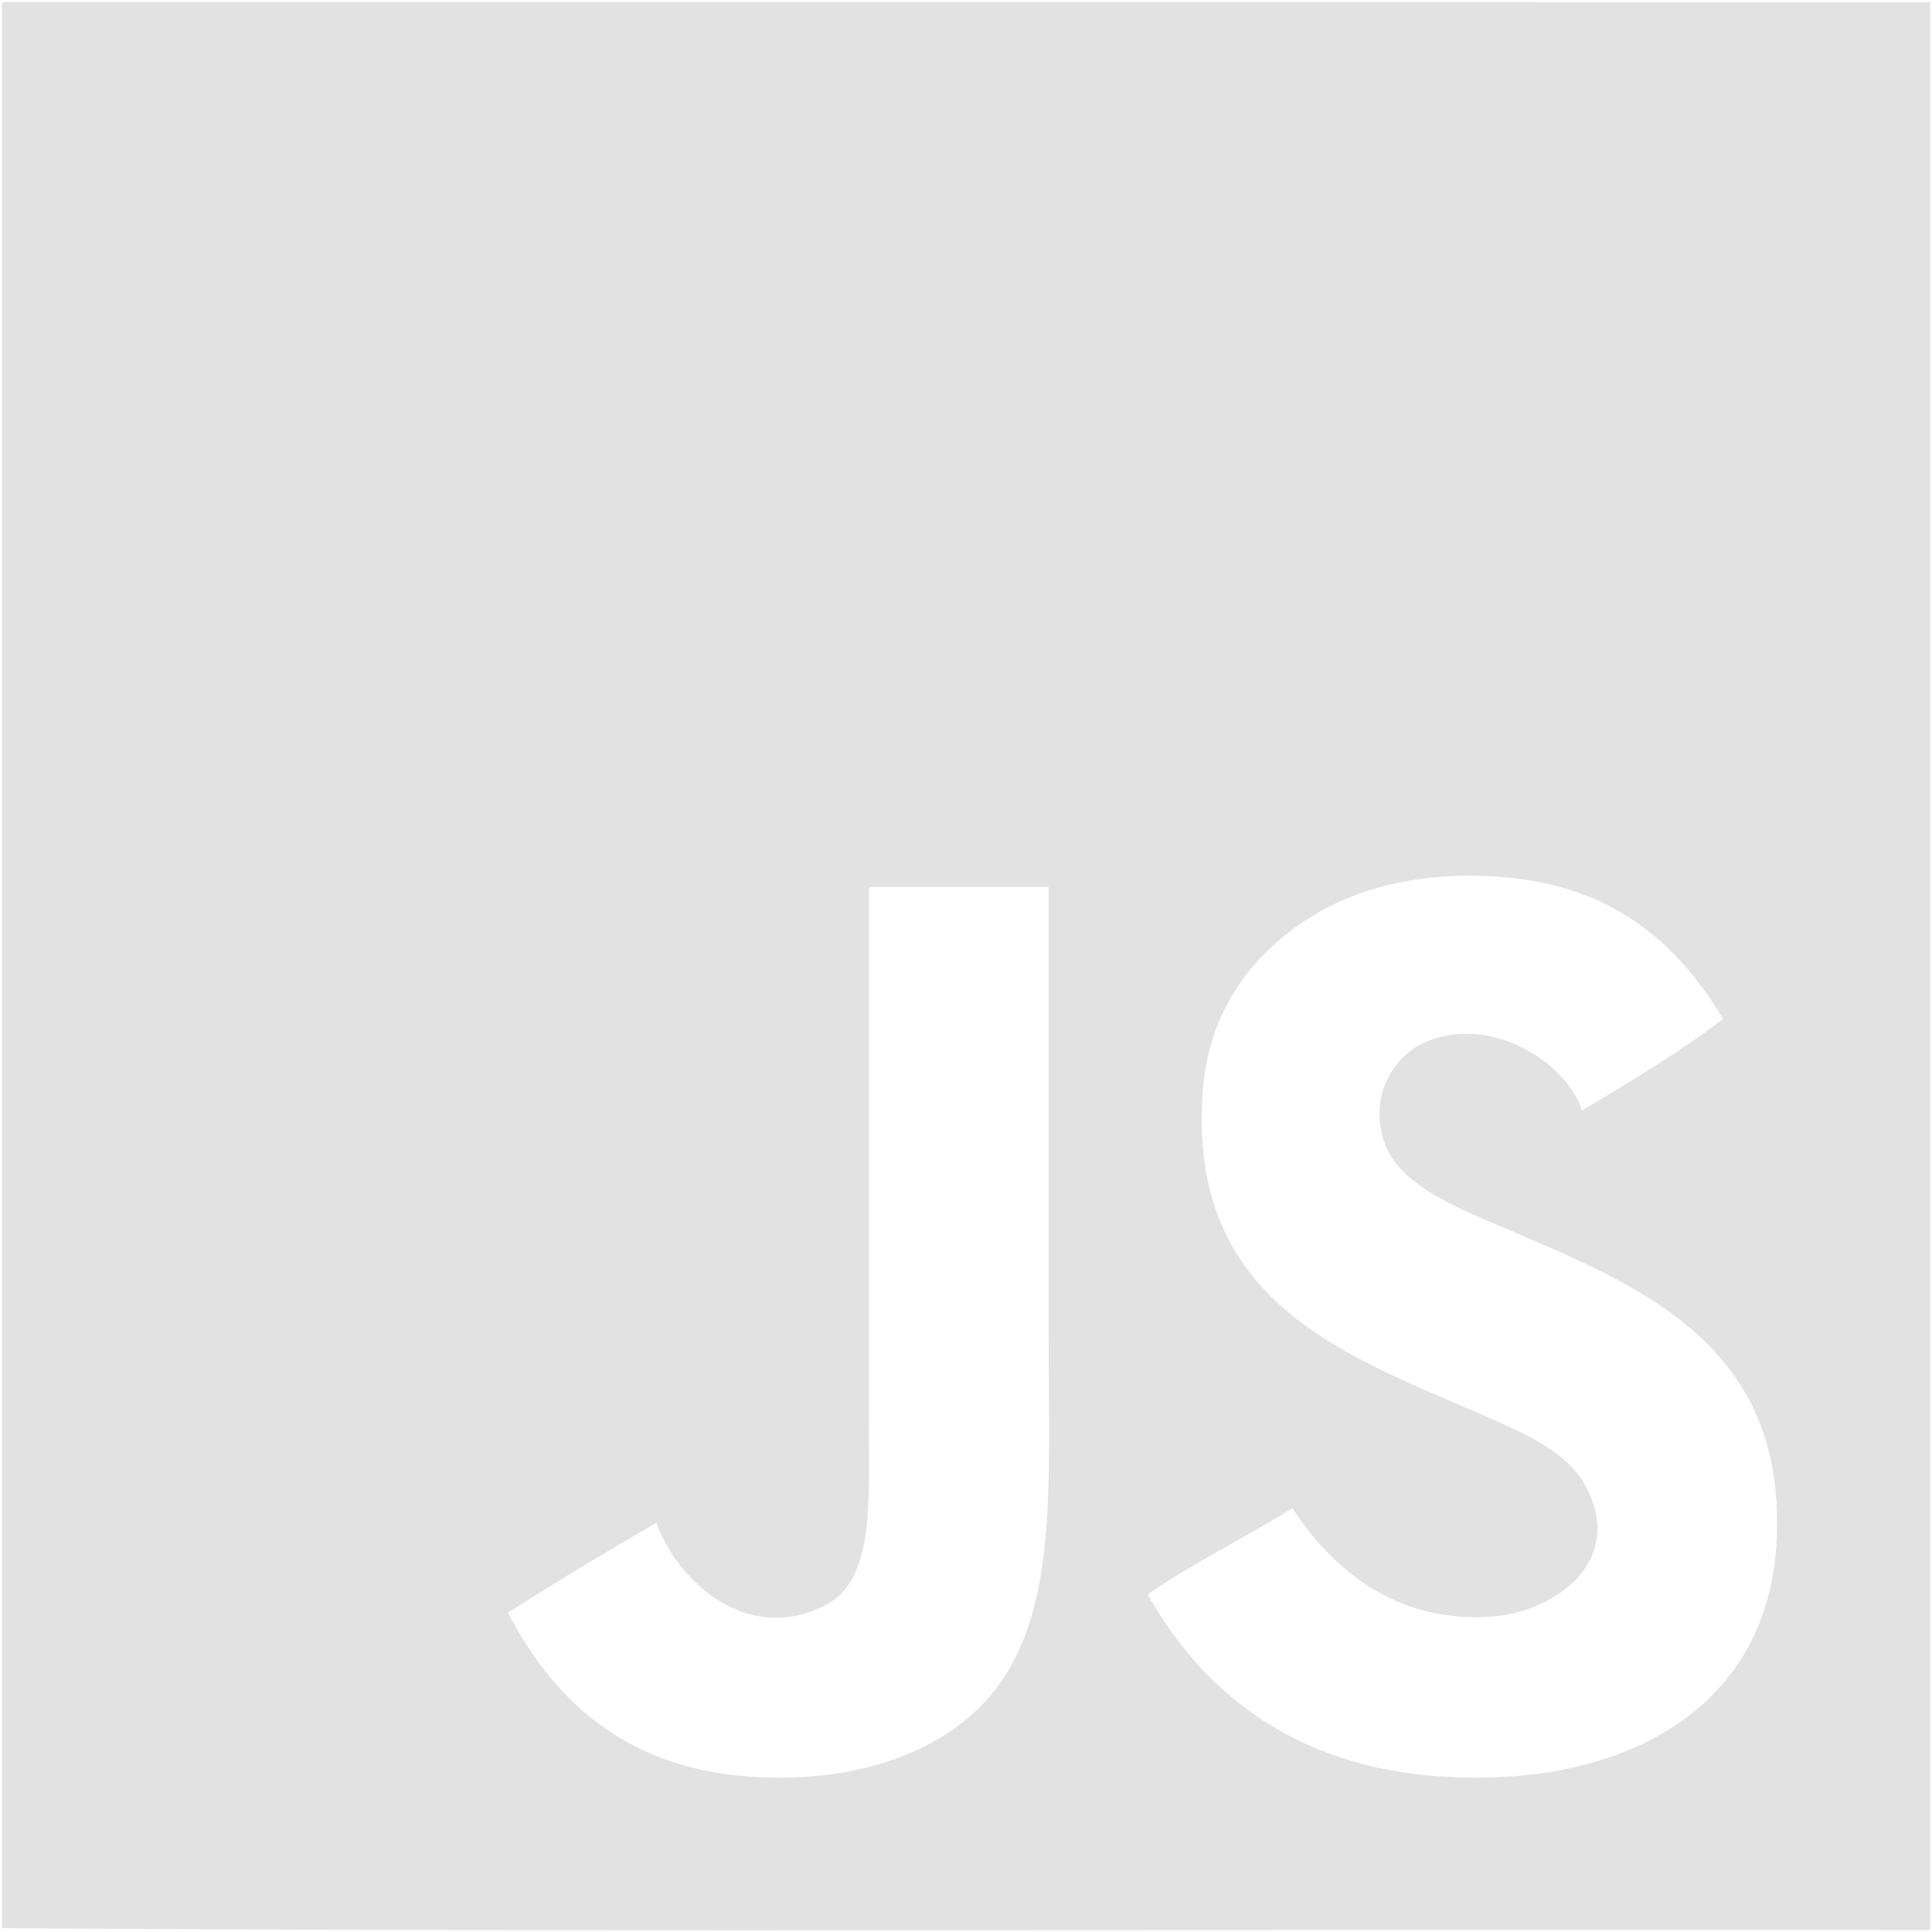 <?xml version="1.0" encoding="utf-8"?>
<!-- Generator: Adobe Illustrator 25.0.1, SVG Export Plug-In . SVG Version: 6.00 Build 0)  -->
<svg version="1.1" id="Warstwa_1" xmlns="http://www.w3.org/2000/svg" xmlns:xlink="http://www.w3.org/1999/xlink" x="0px" y="0px"
	 viewBox="0 0 800 800" style="enable-background:new 0 0 800 800;" xml:space="preserve">
<style type="text/css">
	.st0{fill-rule:evenodd;clip-rule:evenodd;fill:#E2E2E2;}
</style>
<g id="_x35_151e0c8492e5103c096af88a51e75c7">
	<path class="st0" d="M1.6,0.8C0.7,0.9,0.8,2,0.8,3.1c0,265.1,0,530.2,0,795.3c264.6,1.8,532.5,0.3,798.4,0.8
		c0-266.1,0-532.2,0-798.3C533.3,0.8,267.4,0.8,1.6,0.8z M406.1,706.5c-18.5,18.6-47.6,29.6-83.5,29.6c-58.8,0-91.5-28.7-112.3-68.3
		c20.1-12.8,40.6-25.2,61.5-37.2c8.5,23.8,37.3,50.7,69.8,34.2c20.6-10.5,18.2-42.2,18.2-76.6c0-71.5,0-154,0-218.6
		c-0.1-1.1-0.1-2.1,0.8-2.3c24.5,0,49.1,0,73.6,0c0,57.5,0,122.5,0,183.6C434.2,617.5,438.9,673.4,406.1,706.5z M735.5,640.5
		c-4.2,62.3-55.1,95.4-123.7,95.6c-67.3,0.2-110.4-29.7-136.6-75.9c18.9-13,40.3-23.5,60-35.7c15.8,24.6,43,48.3,83.5,44.8
		c25.2-2.2,54.5-22.7,37.9-53.9c-8-15.1-27.4-22.8-44.8-30.4c-55.2-24.1-120-46.2-113.8-132.8c2.1-28.9,15.4-49.3,32.6-63.7
		c17.7-14.8,41.3-24.8,72.9-25.8c57.2-1.8,88.6,23.6,110,59.2c-18.2,13.9-38.3,25.9-58.4,37.9c-6.6-20.3-38.5-40.1-65.3-28.1
		c-12.2,5.5-23.1,21.5-16.7,41c5.7,17.4,29,26.9,47.8,34.9C677.7,532,741.1,555.8,735.5,640.5z"/>
</g>
</svg>
